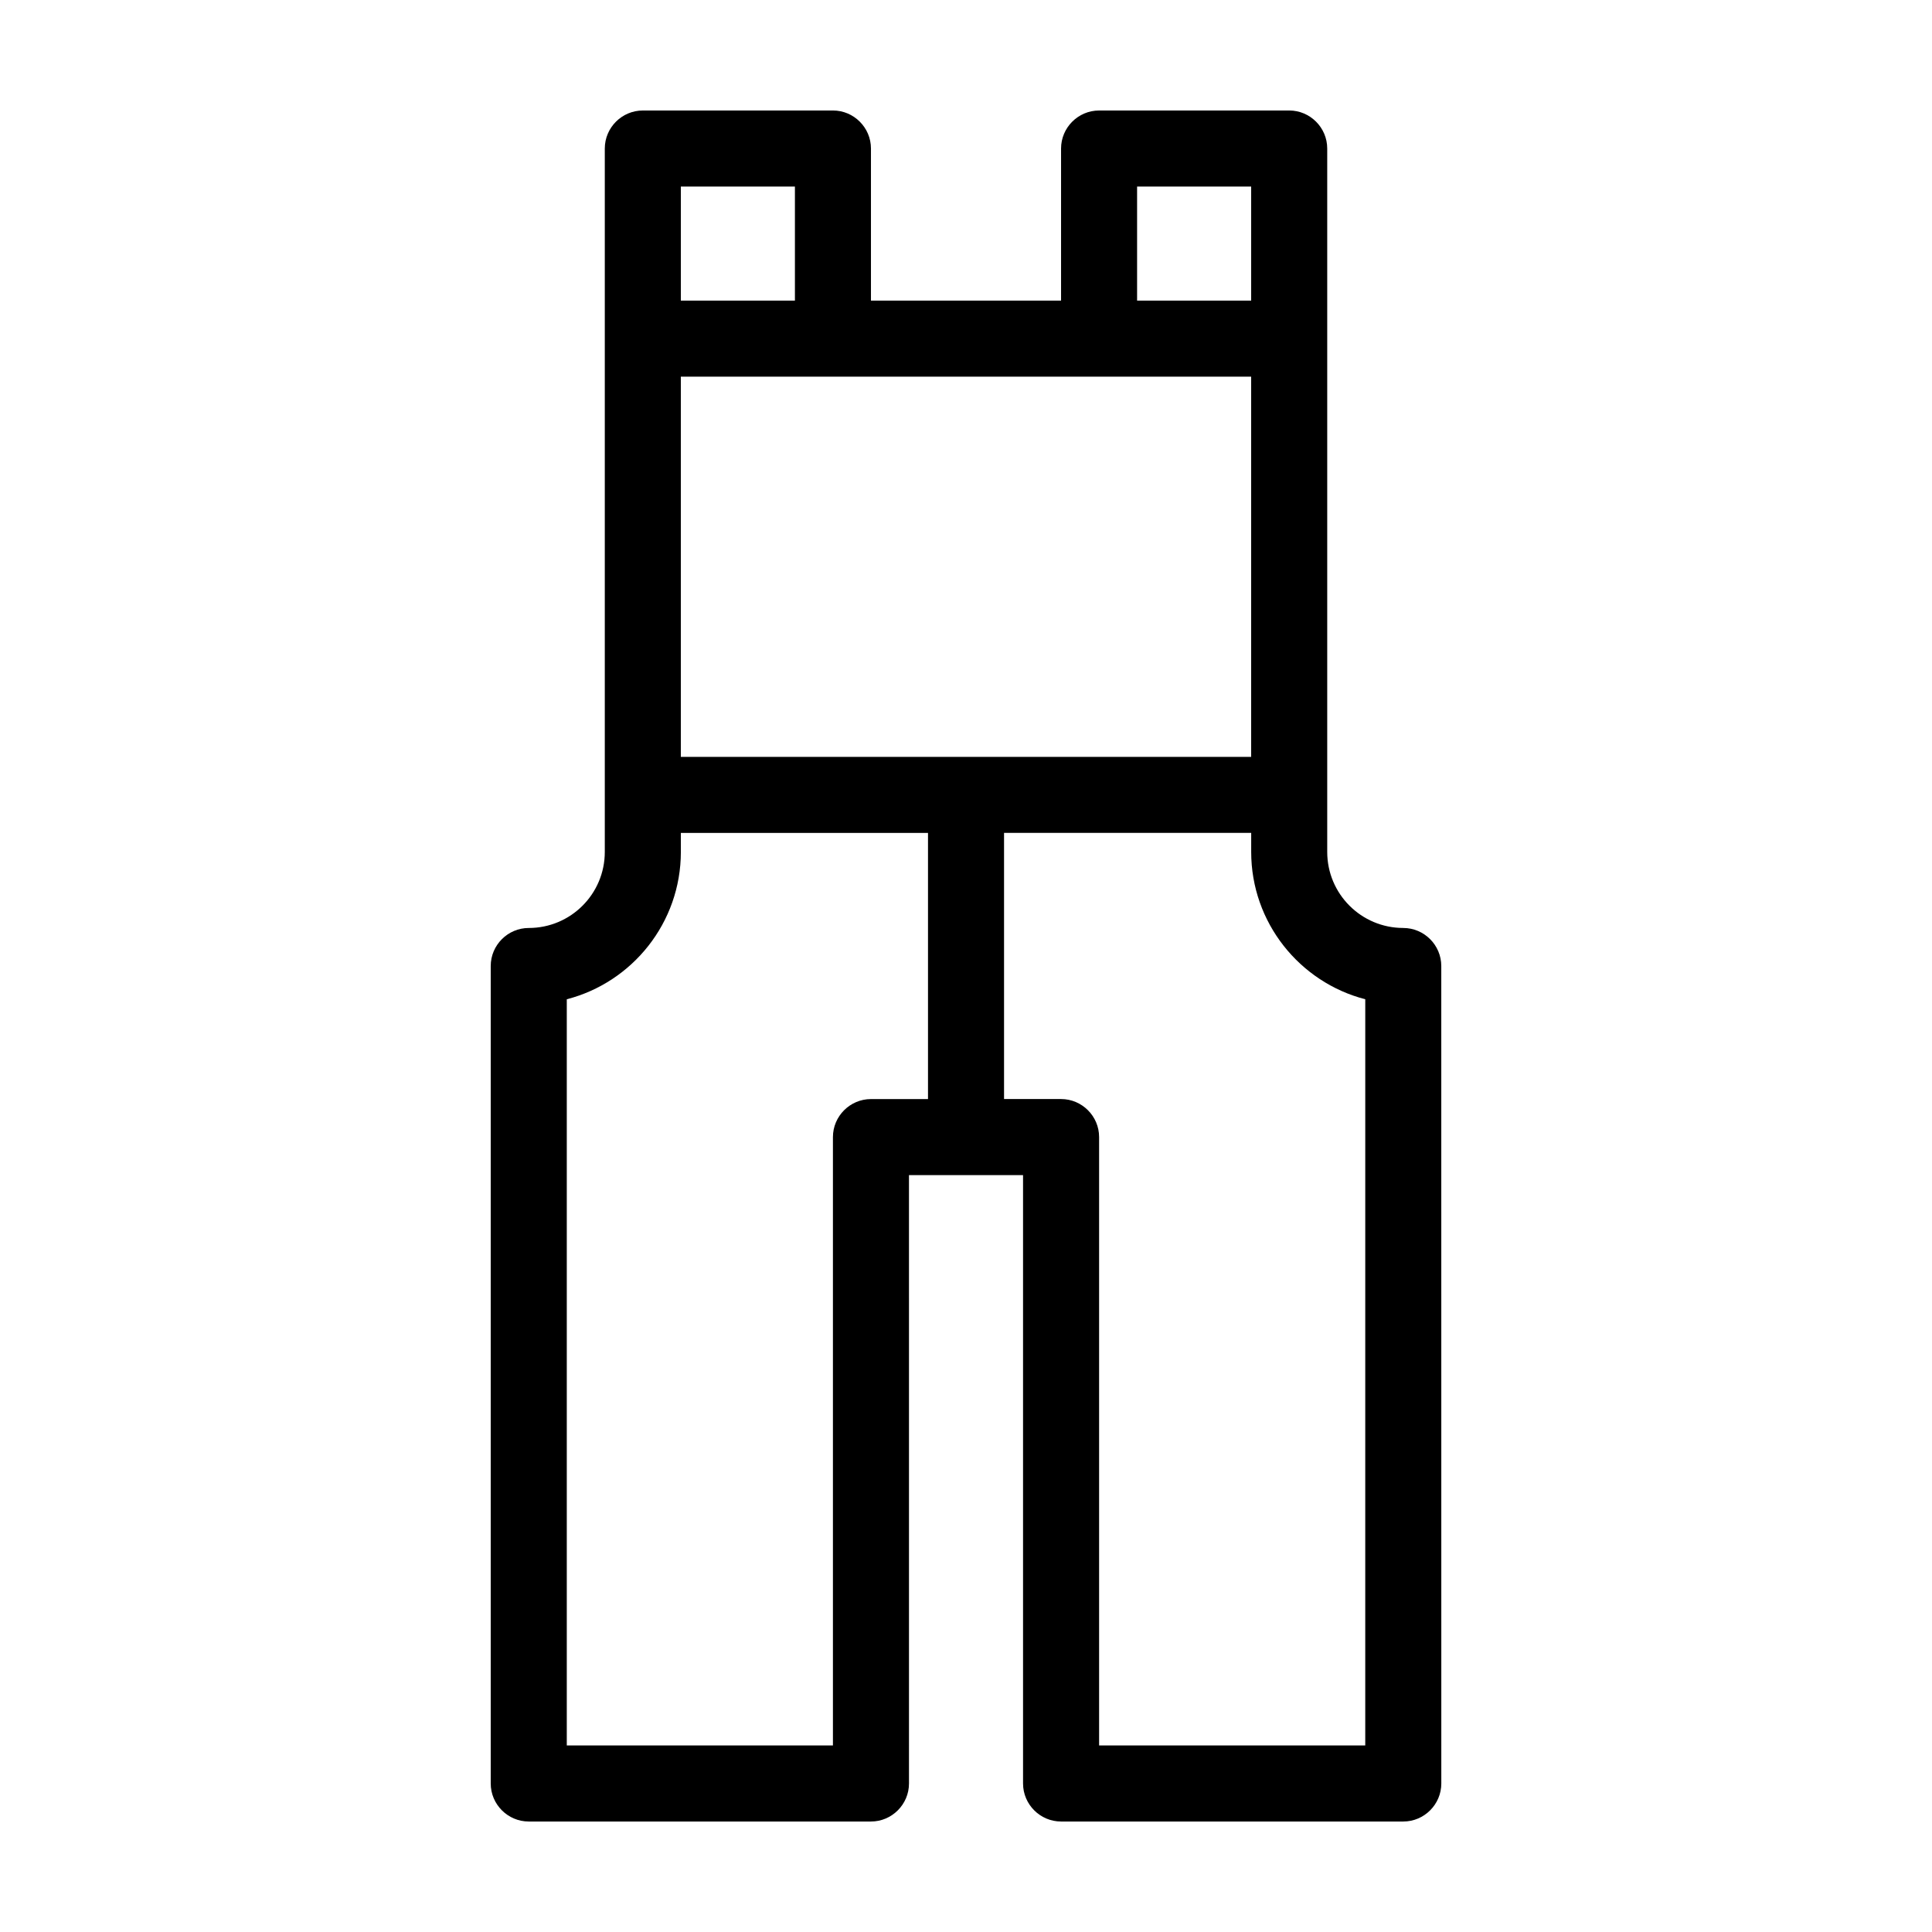 <?xml version="1.0" encoding="UTF-8"?>
<!-- Uploaded to: ICON Repo, www.iconrepo.com, Generator: ICON Repo Mixer Tools -->
<svg fill="#000000" width="800px" height="800px" version="1.1" viewBox="144 144 512 512" xmlns="http://www.w3.org/2000/svg">
 <path d="m515.88 389.92c-11.133 0-20.152-9.02-20.152-20.152v-186.41c0-5.543-4.535-10.078-10.078-10.078l-50.379 0.004c-5.543 0-10.078 4.535-10.078 10.078v40.305l-50.379-0.004v-40.305c0-5.543-4.535-10.078-10.078-10.078l-50.379 0.004c-5.543 0-10.078 4.535-10.078 10.078v186.41c0 11.133-9.02 20.152-20.152 20.152-5.543 0-10.078 4.535-10.078 10.078v216.64c0 5.543 4.535 10.078 10.078 10.078h90.688c5.543 0 10.078-4.535 10.078-10.078l-0.004-161.22h30.23v161.22c0 5.543 4.535 10.078 10.078 10.078h90.688c5.543 0 10.078-4.535 10.078-10.078l-0.008-216.64c0-5.543-4.531-10.078-10.074-10.078zm-141.07-45.344h-50.383v-100.76h151.14v100.76zm70.531-151.14h30.23v30.23h-30.23zm-120.91 0h30.23v30.23h-30.23zm40.305 251.9v161.22h-70.531v-197.74c17.383-4.484 30.23-20.305 30.23-39.047v-5.039h65.496v70.535h-15.113c-5.547 0-10.082 4.535-10.082 10.074zm141.07 161.22h-70.531v-161.22c0-5.543-4.535-10.078-10.078-10.078h-15.113v-70.531h65.496v5.039c0 18.742 12.848 34.562 30.23 39.047z"/>
</svg>